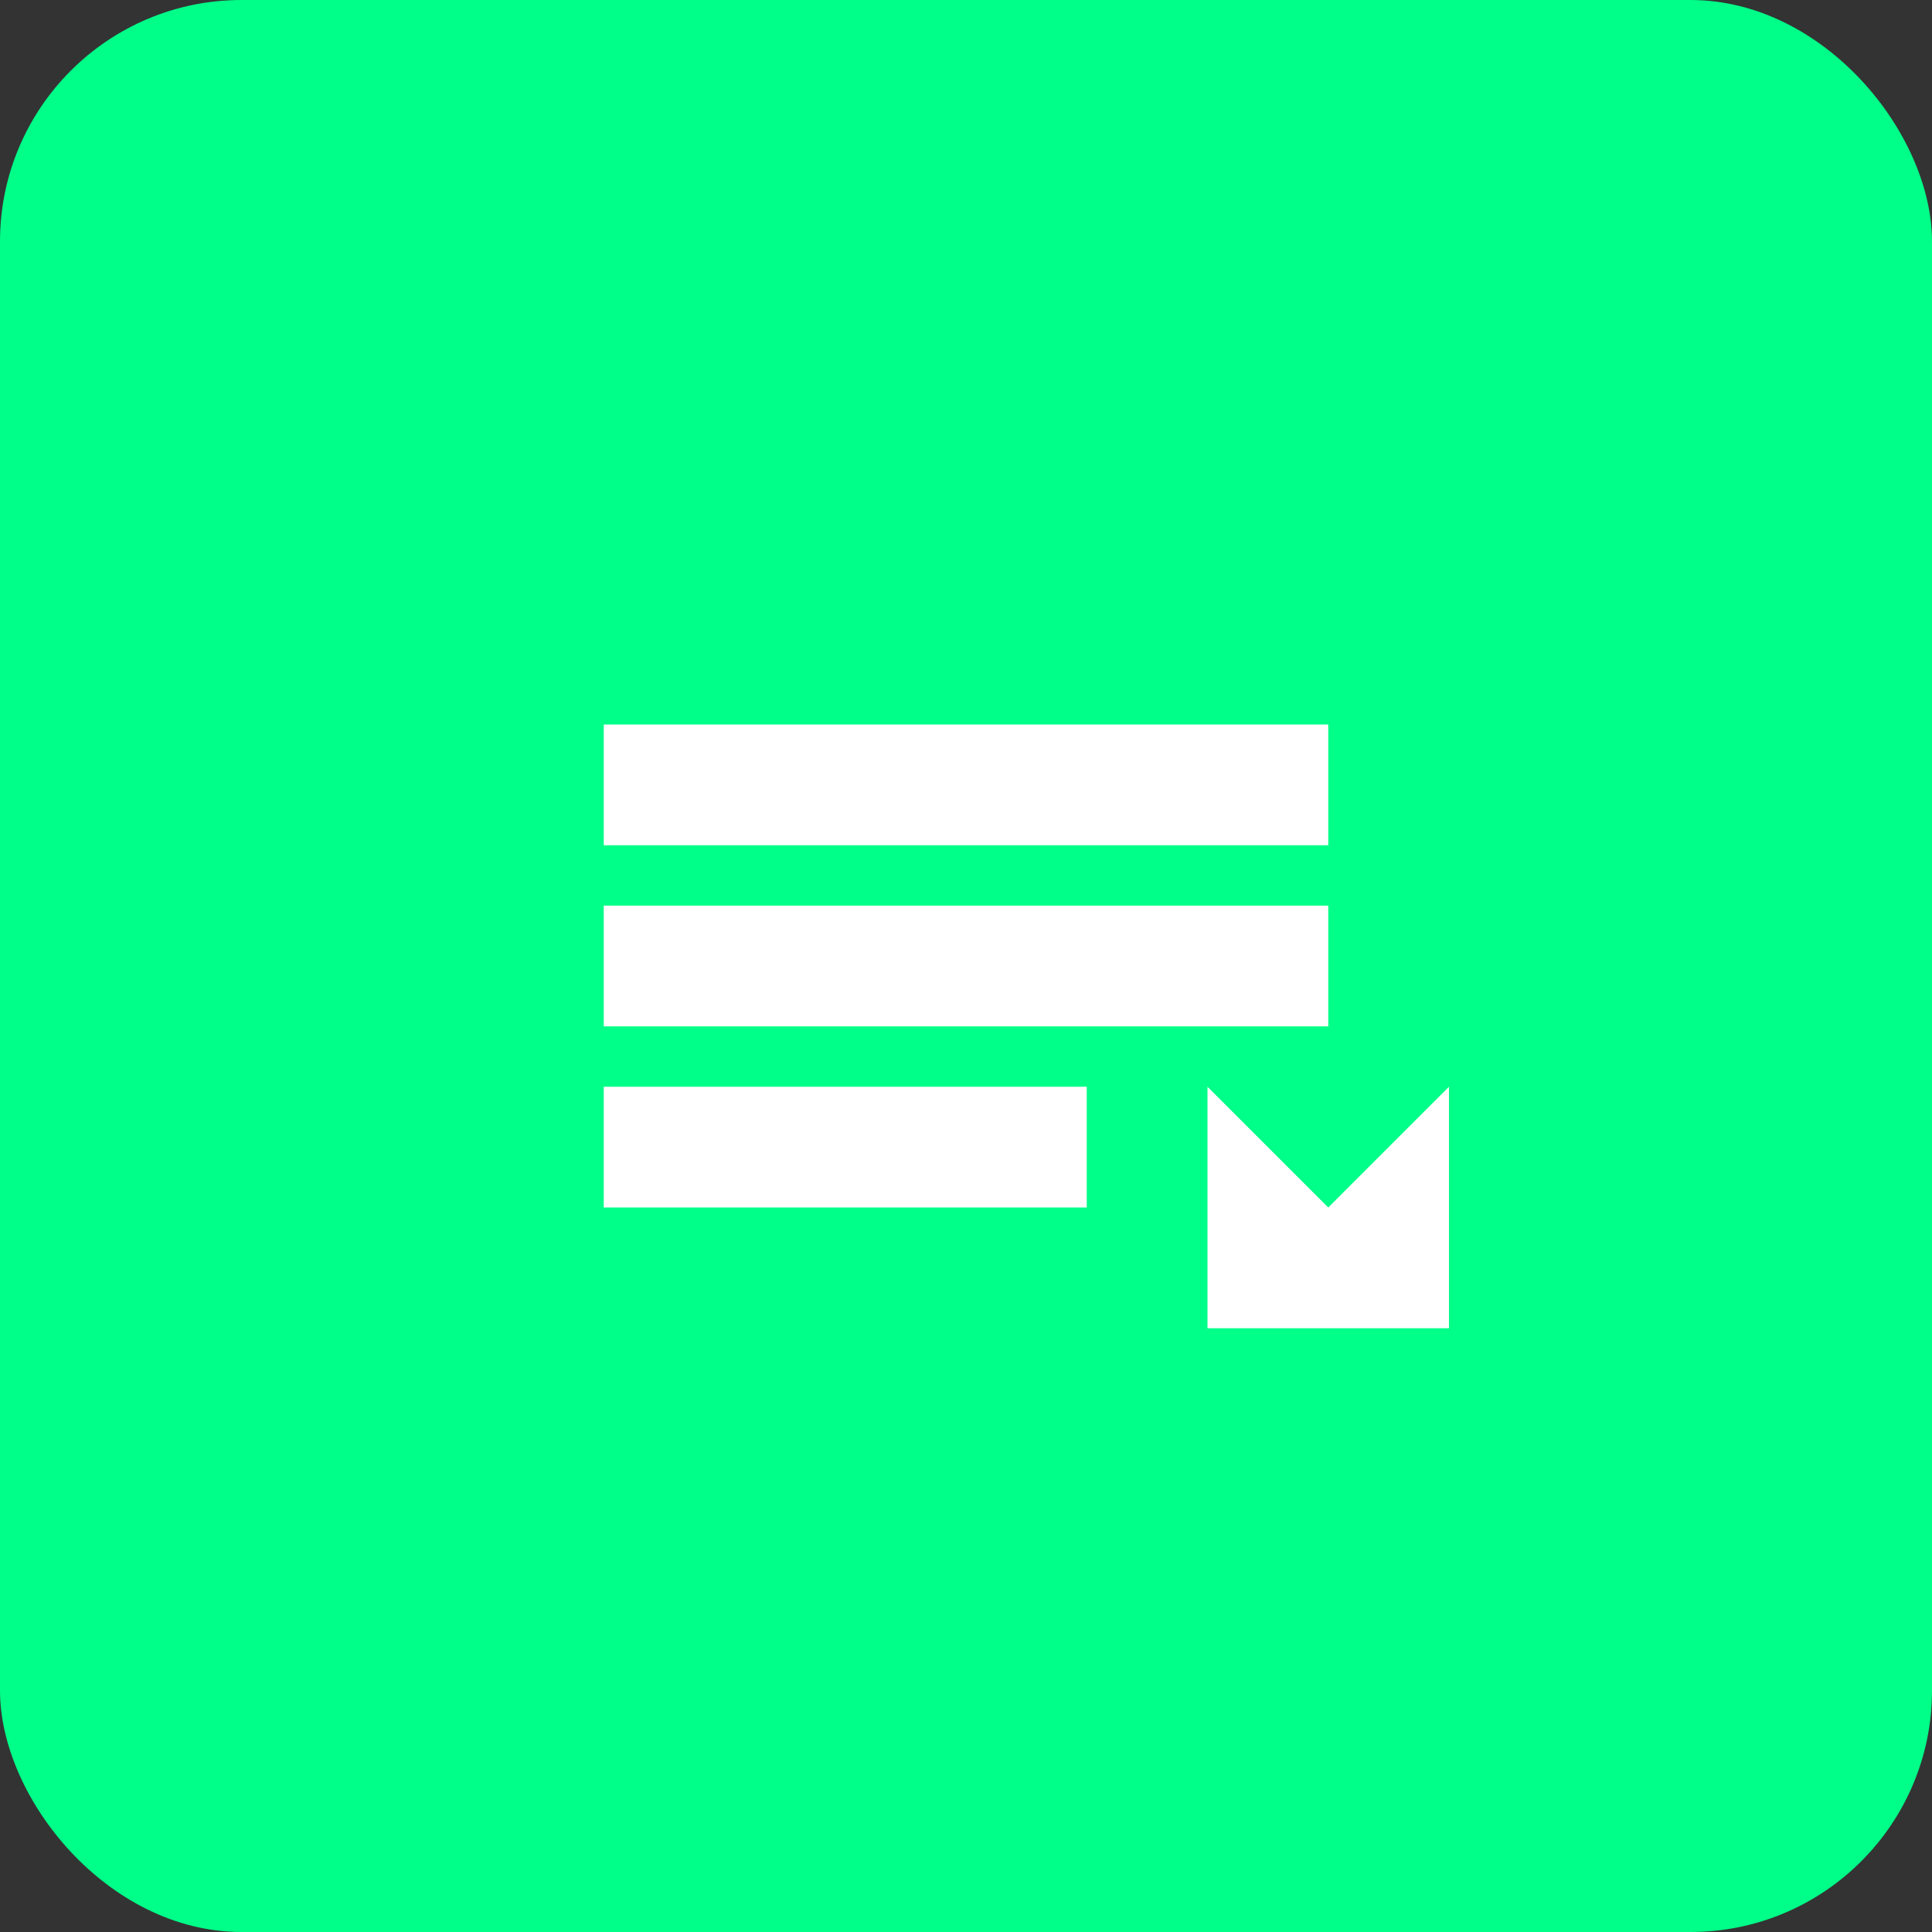 <svg width="64" height="64" viewBox="0 0 64 64" fill="none" xmlns="http://www.w3.org/2000/svg">
<rect x="0" y="0" width="64" height="64" fill="#333333" stroke="none"/>
<rect width="64" height="64" rx="8" fill="#00ff88"/>
<path d="M20 24H44V28H20V24Z" fill="white"/>
<path d="M20 30H44V34H20V30Z" fill="white"/>
<path d="M20 36H36V40H20V36Z" fill="white"/>
<path d="M40 36L44 40L48 36V44H40V36Z" fill="white"/>
</svg>